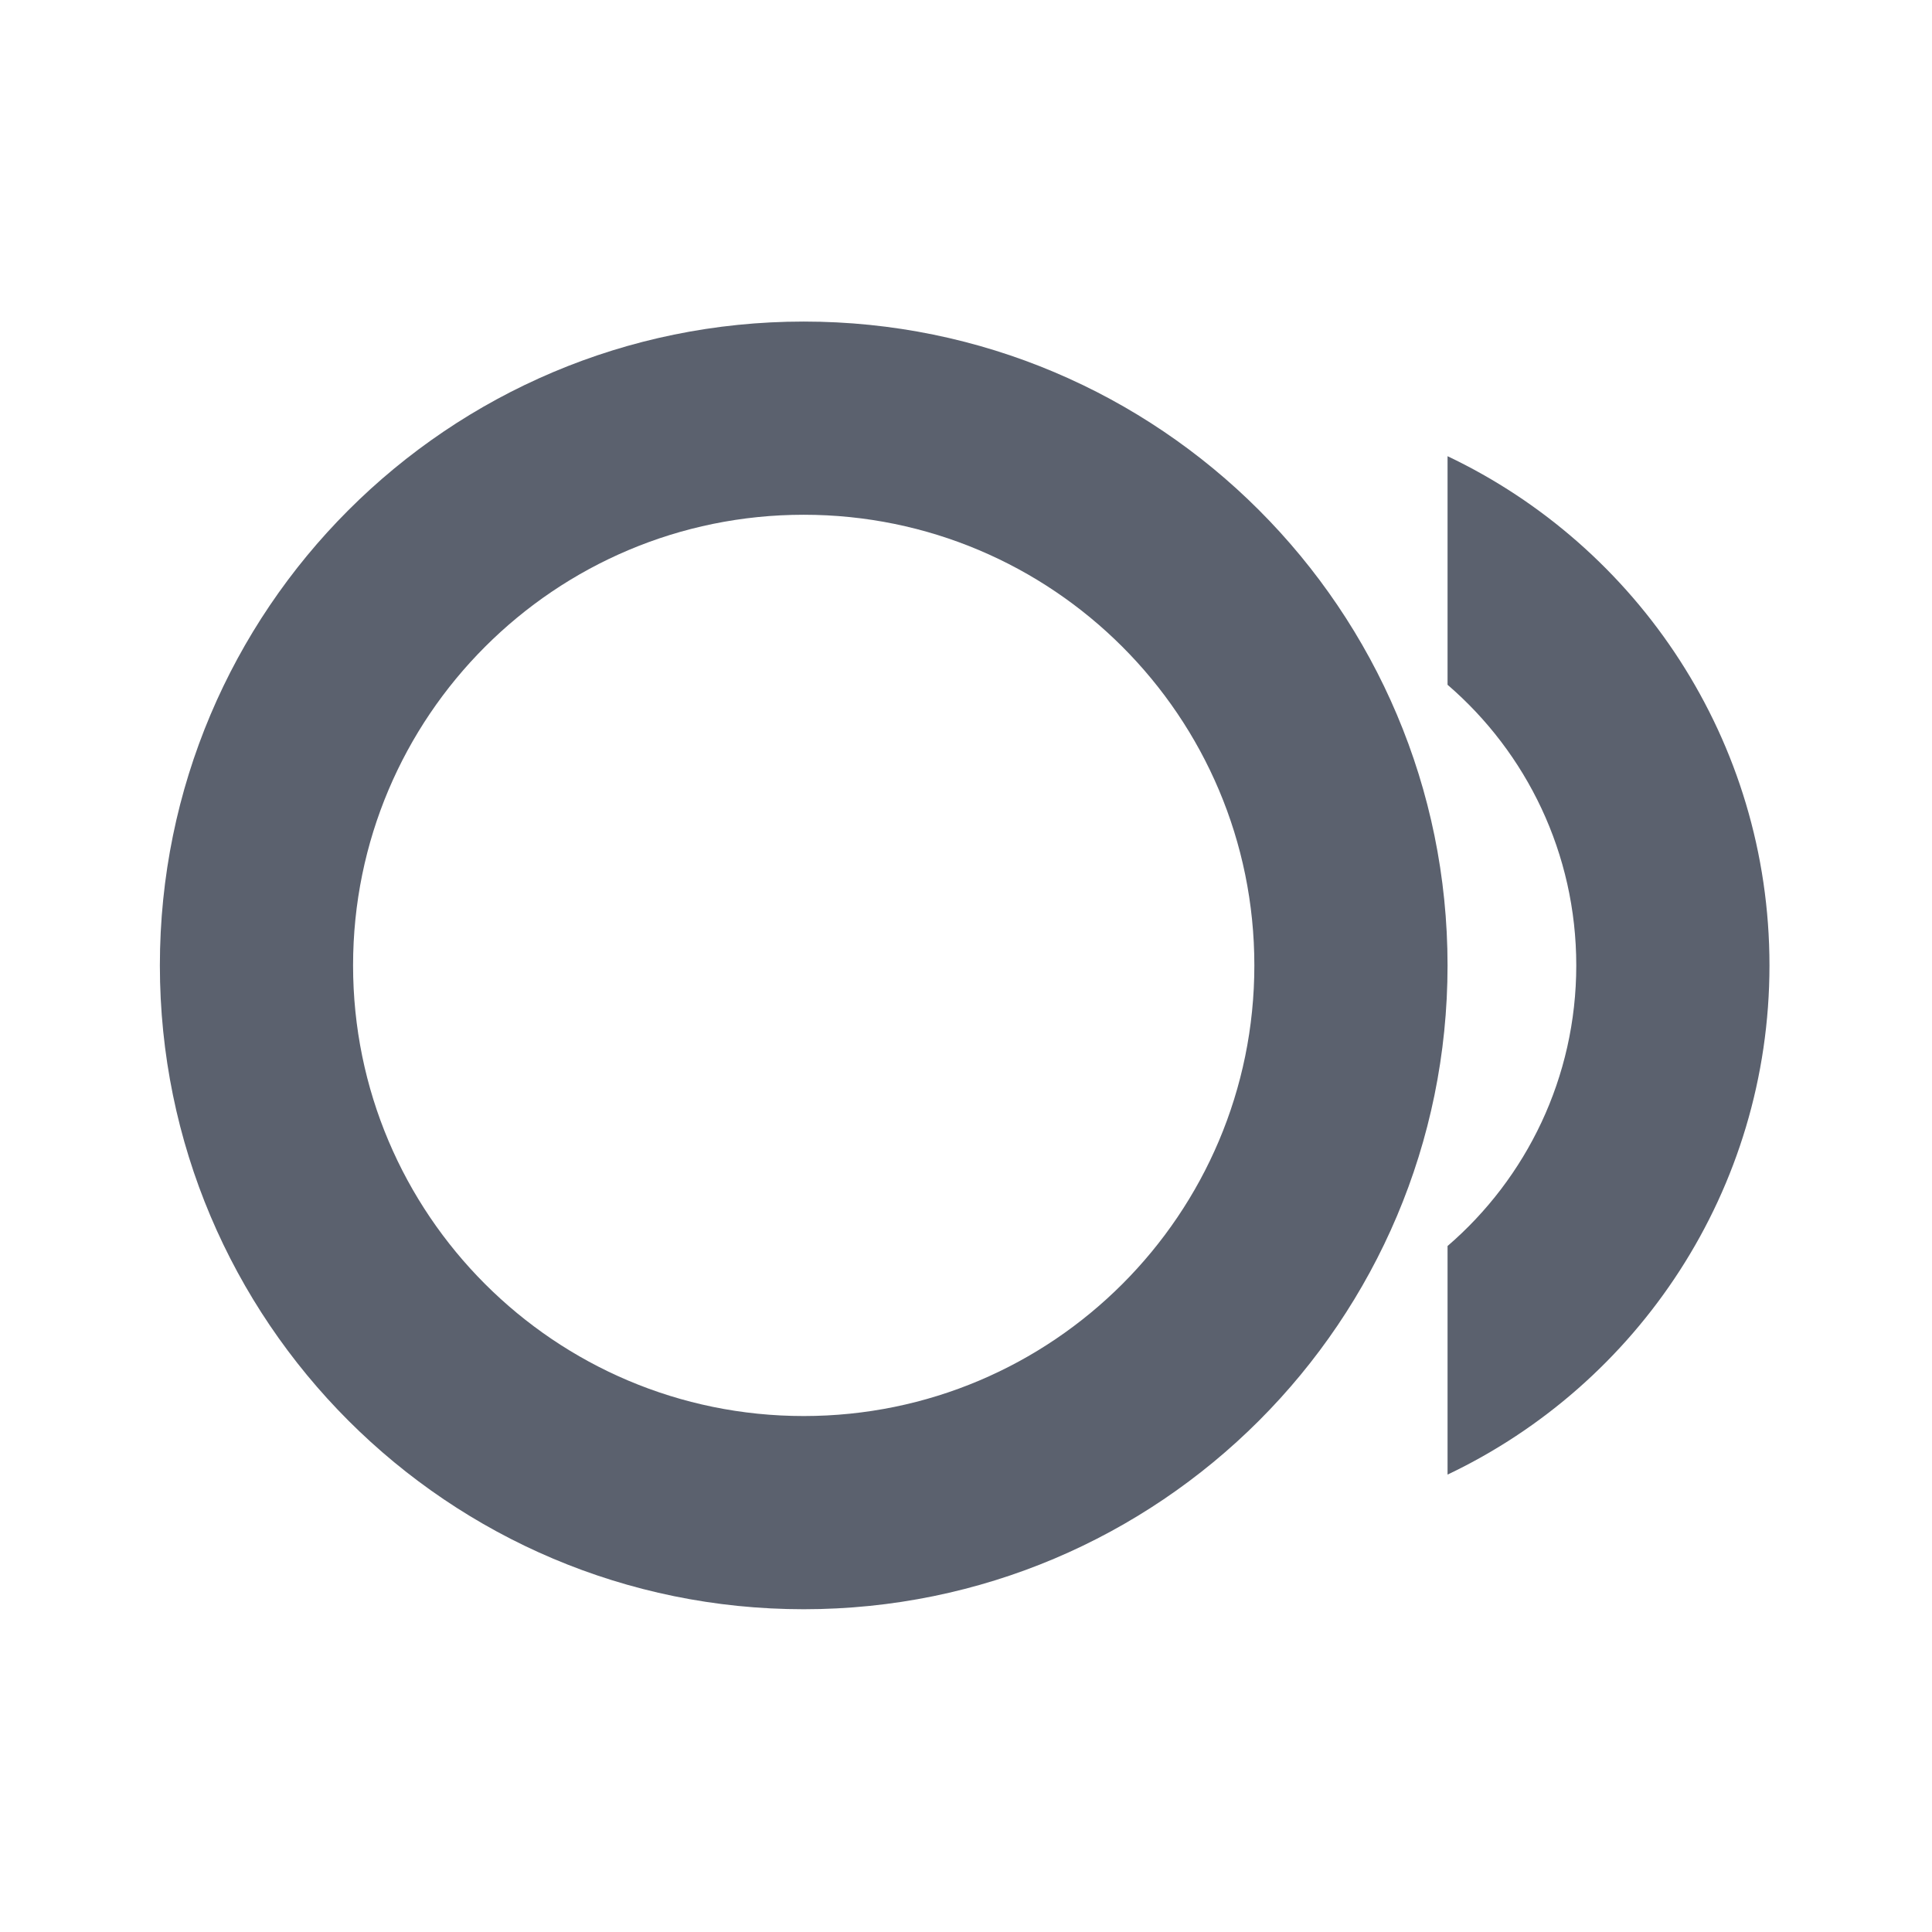 <svg width="16" height="16" viewBox="0 0 16 16" fill="none" xmlns="http://www.w3.org/2000/svg">
<path d="M6.656 11.727C4.595 11.727 2.924 10.056 2.924 7.995C2.924 5.934 4.595 4.263 6.656 4.263C8.717 4.263 10.388 5.934 10.388 7.995C10.388 10.056 8.717 11.727 6.656 11.727ZM6.656 13.327C9.601 13.327 11.988 10.94 11.988 7.995C11.988 5.05 9.601 2.663 6.656 2.663C3.711 2.663 1.324 5.05 1.324 7.995C1.324 10.94 3.711 13.327 6.656 13.327Z" fill="#5B616E"/>
<path d="M11.988 3.778V5.671C12.641 6.233 13.054 7.066 13.054 7.995C13.054 8.924 12.641 9.757 11.988 10.319V12.212C13.564 11.463 14.654 9.856 14.654 7.995C14.654 6.134 13.564 4.527 11.988 3.778Z" fill="#5B616E"/>
</svg>
